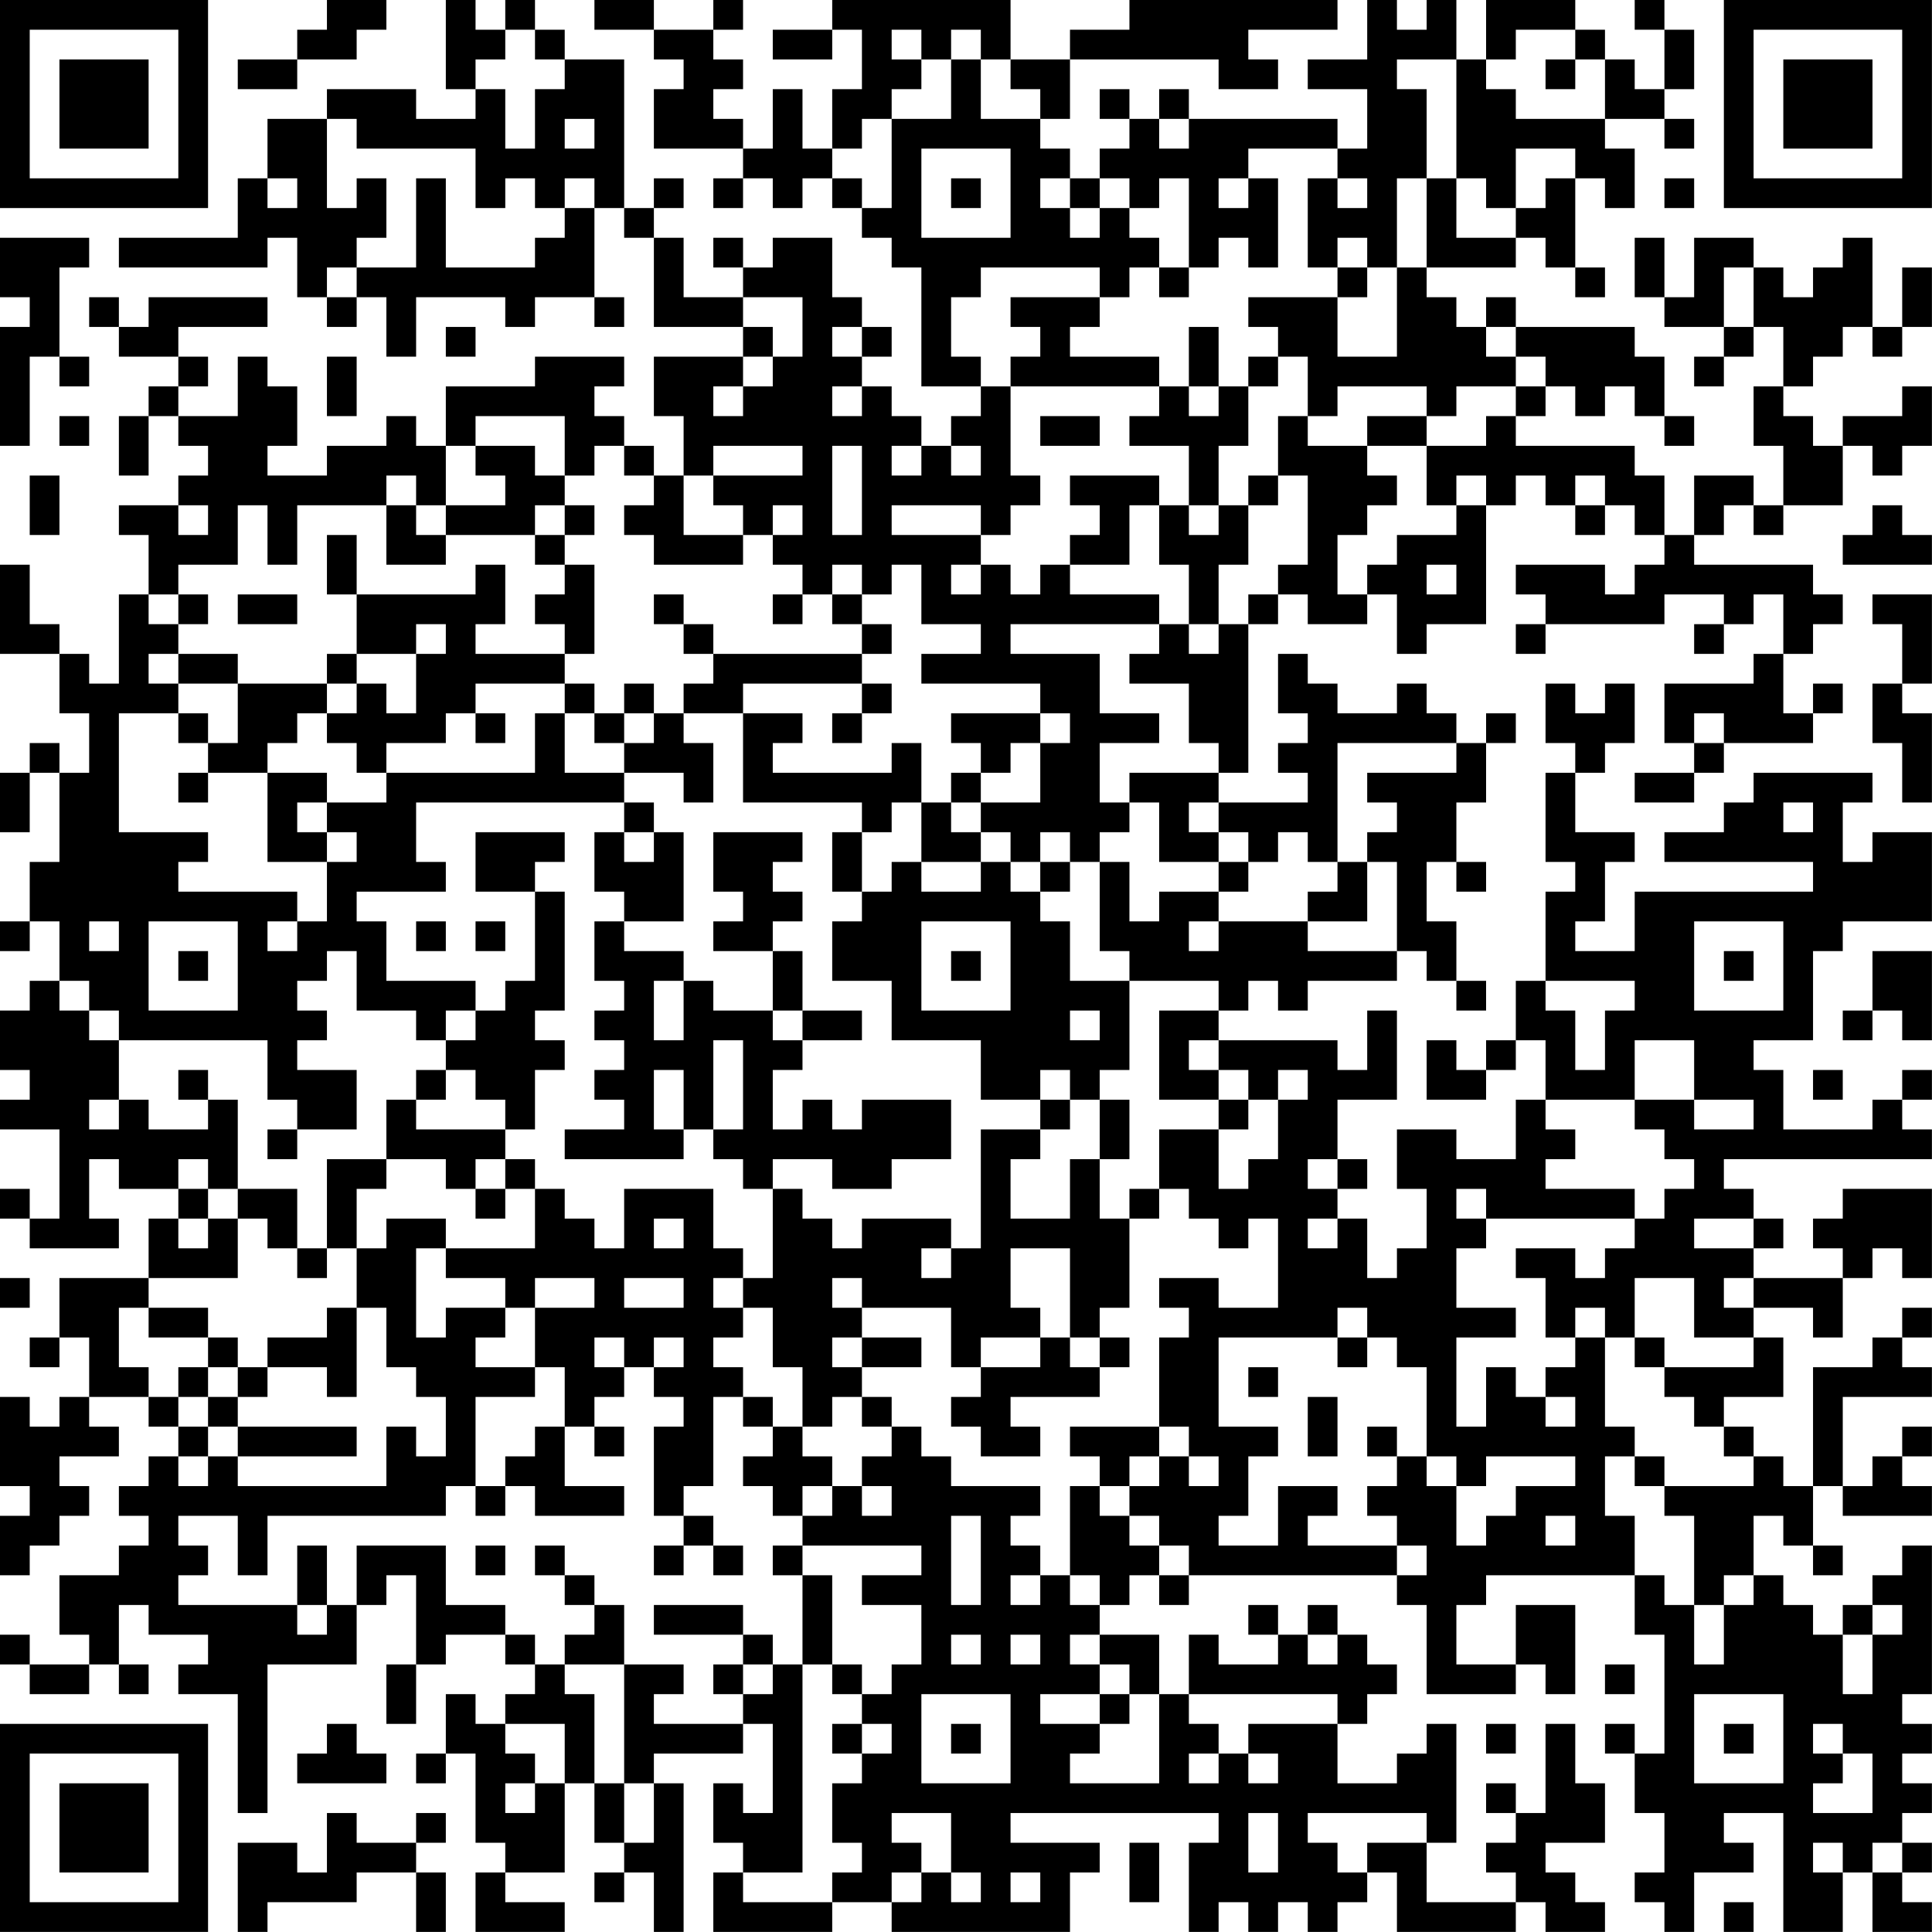 <?xml version="1.0" encoding="UTF-8"?>
<svg xmlns="http://www.w3.org/2000/svg" version="1.1" width="250" height="250" viewBox="0 0 250 250"><rect x="0" y="0" width="250" height="250" fill="#ffffff"/><g transform="scale(3.846)"><g transform="translate(0,0)"><path fill-rule="evenodd" d="M11 0L11 1L10 1L10 2L8 2L8 3L10 3L10 2L12 2L12 1L13 1L13 0ZM15 0L15 3L16 3L16 4L14 4L14 3L11 3L11 4L9 4L9 6L8 6L8 8L4 8L4 9L9 9L9 8L10 8L10 10L11 10L11 11L12 11L12 10L13 10L13 12L14 12L14 10L17 10L17 11L18 11L18 10L20 10L20 11L21 11L21 10L20 10L20 7L21 7L21 8L22 8L22 11L25 11L25 12L22 12L22 14L23 14L23 16L22 16L22 15L21 15L21 14L20 14L20 13L21 13L21 12L18 12L18 13L15 13L15 15L14 15L14 14L13 14L13 15L11 15L11 16L9 16L9 15L10 15L10 13L9 13L9 12L8 12L8 14L6 14L6 13L7 13L7 12L6 12L6 11L9 11L9 10L5 10L5 11L4 11L4 10L3 10L3 11L4 11L4 12L6 12L6 13L5 13L5 14L4 14L4 16L5 16L5 14L6 14L6 15L7 15L7 16L6 16L6 17L4 17L4 18L5 18L5 20L4 20L4 23L3 23L3 22L2 22L2 21L1 21L1 19L0 19L0 22L2 22L2 24L3 24L3 26L2 26L2 25L1 25L1 26L0 26L0 28L1 28L1 26L2 26L2 29L1 29L1 31L0 31L0 32L1 32L1 31L2 31L2 33L1 33L1 34L0 34L0 36L1 36L1 37L0 37L0 38L2 38L2 41L1 41L1 40L0 40L0 41L1 41L1 42L4 42L4 41L3 41L3 39L4 39L4 40L6 40L6 41L5 41L5 43L2 43L2 45L1 45L1 46L2 46L2 45L3 45L3 47L2 47L2 48L1 48L1 47L0 47L0 50L1 50L1 51L0 51L0 53L1 53L1 52L2 52L2 51L3 51L3 50L2 50L2 49L4 49L4 48L3 48L3 47L5 47L5 48L6 48L6 49L5 49L5 50L4 50L4 51L5 51L5 52L4 52L4 53L2 53L2 55L3 55L3 56L1 56L1 55L0 55L0 56L1 56L1 57L3 57L3 56L4 56L4 57L5 57L5 56L4 56L4 54L5 54L5 55L7 55L7 56L6 56L6 57L8 57L8 61L9 61L9 56L12 56L12 54L13 54L13 53L14 53L14 56L13 56L13 58L14 58L14 56L15 56L15 55L17 55L17 56L18 56L18 57L17 57L17 58L16 58L16 57L15 57L15 59L14 59L14 60L15 60L15 59L16 59L16 62L17 62L17 63L16 63L16 65L19 65L19 64L17 64L17 63L19 63L19 60L20 60L20 62L21 62L21 63L20 63L20 64L21 64L21 63L22 63L22 65L23 65L23 60L22 60L22 59L25 59L25 58L26 58L26 61L25 61L25 60L24 60L24 62L25 62L25 63L24 63L24 65L28 65L28 64L30 64L30 65L36 65L36 63L37 63L37 62L34 62L34 61L41 61L41 62L40 62L40 65L41 65L41 64L42 64L42 65L43 65L43 64L44 64L44 65L45 65L45 64L46 64L46 63L47 63L47 65L51 65L51 64L52 64L52 65L54 65L54 64L53 64L53 63L52 63L52 62L54 62L54 60L53 60L53 58L52 58L52 61L51 61L51 60L50 60L50 61L51 61L51 62L50 62L50 63L51 63L51 64L48 64L48 62L49 62L49 58L48 58L48 59L47 59L47 60L45 60L45 58L46 58L46 57L47 57L47 56L46 56L46 55L45 55L45 54L44 54L44 55L43 55L43 54L42 54L42 55L43 55L43 56L41 56L41 55L40 55L40 57L39 57L39 55L37 55L37 54L38 54L38 53L39 53L39 54L40 54L40 53L47 53L47 54L48 54L48 57L51 57L51 56L52 56L52 57L53 57L53 54L51 54L51 56L49 56L49 54L50 54L50 53L55 53L55 55L56 55L56 59L55 59L55 58L54 58L54 59L55 59L55 61L56 61L56 63L55 63L55 64L56 64L56 65L57 65L57 63L59 63L59 62L58 62L58 61L60 61L60 65L62 65L62 63L63 63L63 65L65 65L65 64L64 64L64 63L65 63L65 62L64 62L64 61L65 61L65 60L64 60L64 59L65 59L65 58L64 58L64 57L65 57L65 52L64 52L64 53L63 53L63 54L62 54L62 55L61 55L61 54L60 54L60 53L59 53L59 51L60 51L60 52L61 52L61 53L62 53L62 52L61 52L61 50L62 50L62 51L65 51L65 50L64 50L64 49L65 49L65 48L64 48L64 49L63 49L63 50L62 50L62 47L65 47L65 46L64 46L64 45L65 45L65 44L64 44L64 45L63 45L63 46L61 46L61 50L60 50L60 49L59 49L59 48L58 48L58 47L60 47L60 45L59 45L59 44L61 44L61 45L62 45L62 43L63 43L63 42L64 42L64 43L65 43L65 40L62 40L62 41L61 41L61 42L62 42L62 43L59 43L59 42L60 42L60 41L59 41L59 40L58 40L58 39L65 39L65 38L64 38L64 37L65 37L65 36L64 36L64 37L63 37L63 38L60 38L60 36L59 36L59 35L61 35L61 32L62 32L62 31L65 31L65 28L63 28L63 29L62 29L62 27L63 27L63 26L59 26L59 27L58 27L58 28L56 28L56 29L61 29L61 30L55 30L55 32L53 32L53 31L54 31L54 29L55 29L55 28L53 28L53 26L54 26L54 25L55 25L55 23L54 23L54 24L53 24L53 23L52 23L52 25L53 25L53 26L52 26L52 29L53 29L53 30L52 30L52 33L51 33L51 35L50 35L50 36L49 36L49 35L48 35L48 37L50 37L50 36L51 36L51 35L52 35L52 37L51 37L51 39L49 39L49 38L47 38L47 40L48 40L48 42L47 42L47 43L46 43L46 41L45 41L45 40L46 40L46 39L45 39L45 37L47 37L47 34L46 34L46 36L45 36L45 35L41 35L41 34L42 34L42 33L43 33L43 34L44 34L44 33L47 33L47 32L48 32L48 33L49 33L49 34L50 34L50 33L49 33L49 31L48 31L48 29L49 29L49 30L50 30L50 29L49 29L49 27L50 27L50 25L51 25L51 24L50 24L50 25L49 25L49 24L48 24L48 23L47 23L47 24L45 24L45 23L44 23L44 22L43 22L43 24L44 24L44 25L43 25L43 26L44 26L44 27L41 27L41 26L42 26L42 21L43 21L43 20L44 20L44 21L46 21L46 20L47 20L47 22L48 22L48 21L50 21L50 17L51 17L51 16L52 16L52 17L53 17L53 18L54 18L54 17L55 17L55 18L56 18L56 19L55 19L55 20L54 20L54 19L51 19L51 20L52 20L52 21L51 21L51 22L52 22L52 21L56 21L56 20L58 20L58 21L57 21L57 22L58 22L58 21L59 21L59 20L60 20L60 22L59 22L59 23L56 23L56 25L57 25L57 26L55 26L55 27L57 27L57 26L58 26L58 25L61 25L61 24L62 24L62 23L61 23L61 24L60 24L60 22L61 22L61 21L62 21L62 20L61 20L61 19L57 19L57 18L58 18L58 17L59 17L59 18L60 18L60 17L62 17L62 15L63 15L63 16L64 16L64 15L65 15L65 13L64 13L64 14L62 14L62 15L61 15L61 14L60 14L60 13L61 13L61 12L62 12L62 11L63 11L63 12L64 12L64 11L65 11L65 9L64 9L64 11L63 11L63 8L62 8L62 9L61 9L61 10L60 10L60 9L59 9L59 8L57 8L57 10L56 10L56 8L55 8L55 10L56 10L56 11L58 11L58 12L57 12L57 13L58 13L58 12L59 12L59 11L60 11L60 13L59 13L59 15L60 15L60 17L59 17L59 16L57 16L57 18L56 18L56 16L55 16L55 15L51 15L51 14L52 14L52 13L53 13L53 14L54 14L54 13L55 13L55 14L56 14L56 15L57 15L57 14L56 14L56 12L55 12L55 11L51 11L51 10L50 10L50 11L49 11L49 10L48 10L48 9L51 9L51 8L52 8L52 9L53 9L53 10L54 10L54 9L53 9L53 6L54 6L54 7L55 7L55 5L54 5L54 4L56 4L56 5L57 5L57 4L56 4L56 3L57 3L57 1L56 1L56 0L55 0L55 1L56 1L56 3L55 3L55 2L54 2L54 1L53 1L53 0L50 0L50 2L49 2L49 0L48 0L48 1L47 1L47 0L46 0L46 2L44 2L44 3L46 3L46 5L45 5L45 4L40 4L40 3L39 3L39 4L38 4L38 3L37 3L37 4L38 4L38 5L37 5L37 6L36 6L36 5L35 5L35 4L36 4L36 2L41 2L41 3L43 3L43 2L42 2L42 1L45 1L45 0L38 0L38 1L36 1L36 2L34 2L34 0L28 0L28 1L26 1L26 2L28 2L28 1L29 1L29 3L28 3L28 5L27 5L27 3L26 3L26 5L25 5L25 4L24 4L24 3L25 3L25 2L24 2L24 1L25 1L25 0L24 0L24 1L22 1L22 0L20 0L20 1L22 1L22 2L23 2L23 3L22 3L22 5L25 5L25 6L24 6L24 7L25 7L25 6L26 6L26 7L27 7L27 6L28 6L28 7L29 7L29 8L30 8L30 9L31 9L31 13L33 13L33 14L32 14L32 15L31 15L31 14L30 14L30 13L29 13L29 12L30 12L30 11L29 11L29 10L28 10L28 8L26 8L26 9L25 9L25 8L24 8L24 9L25 9L25 10L23 10L23 8L22 8L22 7L23 7L23 6L22 6L22 7L21 7L21 2L19 2L19 1L18 1L18 0L17 0L17 1L16 1L16 0ZM17 1L17 2L16 2L16 3L17 3L17 5L18 5L18 3L19 3L19 2L18 2L18 1ZM30 1L30 2L31 2L31 3L30 3L30 4L29 4L29 5L28 5L28 6L29 6L29 7L30 7L30 4L32 4L32 2L33 2L33 4L35 4L35 3L34 3L34 2L33 2L33 1L32 1L32 2L31 2L31 1ZM51 1L51 2L50 2L50 3L51 3L51 4L54 4L54 2L53 2L53 1ZM47 2L47 3L48 3L48 6L47 6L47 9L46 9L46 8L45 8L45 9L44 9L44 6L45 6L45 7L46 7L46 6L45 6L45 5L42 5L42 6L41 6L41 7L42 7L42 6L43 6L43 9L42 9L42 8L41 8L41 9L40 9L40 6L39 6L39 7L38 7L38 6L37 6L37 7L36 7L36 6L35 6L35 7L36 7L36 8L37 8L37 7L38 7L38 8L39 8L39 9L38 9L38 10L37 10L37 9L33 9L33 10L32 10L32 12L33 12L33 13L34 13L34 16L35 16L35 17L34 17L34 18L33 18L33 17L30 17L30 18L33 18L33 19L32 19L32 20L33 20L33 19L34 19L34 20L35 20L35 19L36 19L36 20L39 20L39 21L34 21L34 22L37 22L37 24L39 24L39 25L37 25L37 27L38 27L38 28L37 28L37 29L36 29L36 28L35 28L35 29L34 29L34 28L33 28L33 27L35 27L35 25L36 25L36 24L35 24L35 23L31 23L31 22L33 22L33 21L31 21L31 19L30 19L30 20L29 20L29 19L28 19L28 20L27 20L27 19L26 19L26 18L27 18L27 17L26 17L26 18L25 18L25 17L24 17L24 16L27 16L27 15L24 15L24 16L23 16L23 18L25 18L25 19L22 19L22 18L21 18L21 17L22 17L22 16L21 16L21 15L20 15L20 16L19 16L19 14L16 14L16 15L15 15L15 17L14 17L14 16L13 16L13 17L10 17L10 19L9 19L9 17L8 17L8 19L6 19L6 20L5 20L5 21L6 21L6 22L5 22L5 23L6 23L6 24L4 24L4 28L7 28L7 29L6 29L6 30L10 30L10 31L9 31L9 32L10 32L10 31L11 31L11 29L12 29L12 28L11 28L11 27L13 27L13 26L18 26L18 24L19 24L19 26L21 26L21 27L14 27L14 29L15 29L15 30L12 30L12 31L13 31L13 33L16 33L16 34L15 34L15 35L14 35L14 34L12 34L12 32L11 32L11 33L10 33L10 34L11 34L11 35L10 35L10 36L12 36L12 38L10 38L10 37L9 37L9 35L4 35L4 34L3 34L3 33L2 33L2 34L3 34L3 35L4 35L4 37L3 37L3 38L4 38L4 37L5 37L5 38L7 38L7 37L8 37L8 40L7 40L7 39L6 39L6 40L7 40L7 41L6 41L6 42L7 42L7 41L8 41L8 43L5 43L5 44L4 44L4 46L5 46L5 47L6 47L6 48L7 48L7 49L6 49L6 50L7 50L7 49L8 49L8 50L13 50L13 48L14 48L14 49L15 49L15 47L14 47L14 46L13 46L13 44L12 44L12 42L13 42L13 41L15 41L15 42L14 42L14 45L15 45L15 44L17 44L17 45L16 45L16 46L18 46L18 47L16 47L16 50L15 50L15 51L9 51L9 53L8 53L8 51L6 51L6 52L7 52L7 53L6 53L6 54L10 54L10 55L11 55L11 54L12 54L12 52L15 52L15 54L17 54L17 55L18 55L18 56L19 56L19 57L20 57L20 60L21 60L21 62L22 62L22 60L21 60L21 56L23 56L23 57L22 57L22 58L25 58L25 57L26 57L26 56L27 56L27 63L25 63L25 64L28 64L28 63L29 63L29 62L28 62L28 60L29 60L29 59L30 59L30 58L29 58L29 57L30 57L30 56L31 56L31 54L29 54L29 53L31 53L31 52L27 52L27 51L28 51L28 50L29 50L29 51L30 51L30 50L29 50L29 49L30 49L30 48L31 48L31 49L32 49L32 50L35 50L35 51L34 51L34 52L35 52L35 53L34 53L34 54L35 54L35 53L36 53L36 54L37 54L37 53L36 53L36 50L37 50L37 51L38 51L38 52L39 52L39 53L40 53L40 52L39 52L39 51L38 51L38 50L39 50L39 49L40 49L40 50L41 50L41 49L40 49L40 48L39 48L39 45L40 45L40 44L39 44L39 43L41 43L41 44L43 44L43 41L42 41L42 42L41 42L41 41L40 41L40 40L39 40L39 38L41 38L41 40L42 40L42 39L43 39L43 37L44 37L44 36L43 36L43 37L42 37L42 36L41 36L41 35L40 35L40 36L41 36L41 37L39 37L39 34L41 34L41 33L38 33L38 32L37 32L37 29L38 29L38 31L39 31L39 30L41 30L41 31L40 31L40 32L41 32L41 31L44 31L44 32L47 32L47 29L46 29L46 28L47 28L47 27L46 27L46 26L49 26L49 25L45 25L45 29L44 29L44 28L43 28L43 29L42 29L42 28L41 28L41 27L40 27L40 28L41 28L41 29L39 29L39 27L38 27L38 26L41 26L41 25L40 25L40 23L38 23L38 22L39 22L39 21L40 21L40 22L41 22L41 21L42 21L42 20L43 20L43 19L44 19L44 16L43 16L43 14L44 14L44 15L46 15L46 16L47 16L47 17L46 17L46 18L45 18L45 20L46 20L46 19L47 19L47 18L49 18L49 17L50 17L50 16L49 16L49 17L48 17L48 15L50 15L50 14L51 14L51 13L52 13L52 12L51 12L51 11L50 11L50 12L51 12L51 13L49 13L49 14L48 14L48 13L45 13L45 14L44 14L44 12L43 12L43 11L42 11L42 10L45 10L45 12L47 12L47 9L48 9L48 6L49 6L49 8L51 8L51 7L52 7L52 6L53 6L53 5L51 5L51 7L50 7L50 6L49 6L49 2ZM52 2L52 3L53 3L53 2ZM11 4L11 7L12 7L12 6L13 6L13 8L12 8L12 9L11 9L11 10L12 10L12 9L14 9L14 6L15 6L15 9L18 9L18 8L19 8L19 7L20 7L20 6L19 6L19 7L18 7L18 6L17 6L17 7L16 7L16 5L12 5L12 4ZM19 4L19 5L20 5L20 4ZM39 4L39 5L40 5L40 4ZM31 5L31 8L34 8L34 5ZM9 6L9 7L10 7L10 6ZM32 6L32 7L33 7L33 6ZM56 6L56 7L57 7L57 6ZM0 8L0 10L1 10L1 11L0 11L0 15L1 15L1 12L2 12L2 13L3 13L3 12L2 12L2 9L3 9L3 8ZM39 9L39 10L40 10L40 9ZM45 9L45 10L46 10L46 9ZM58 9L58 11L59 11L59 9ZM25 10L25 11L26 11L26 12L25 12L25 13L24 13L24 14L25 14L25 13L26 13L26 12L27 12L27 10ZM34 10L34 11L35 11L35 12L34 12L34 13L39 13L39 14L38 14L38 15L40 15L40 17L39 17L39 16L36 16L36 17L37 17L37 18L36 18L36 19L38 19L38 17L39 17L39 19L40 19L40 21L41 21L41 19L42 19L42 17L43 17L43 16L42 16L42 17L41 17L41 15L42 15L42 13L43 13L43 12L42 12L42 13L41 13L41 11L40 11L40 13L39 13L39 12L36 12L36 11L37 11L37 10ZM15 11L15 12L16 12L16 11ZM28 11L28 12L29 12L29 11ZM11 12L11 14L12 14L12 12ZM28 13L28 14L29 14L29 13ZM40 13L40 14L41 14L41 13ZM2 14L2 15L3 15L3 14ZM35 14L35 15L37 15L37 14ZM46 14L46 15L48 15L48 14ZM16 15L16 16L17 16L17 17L15 17L15 18L14 18L14 17L13 17L13 19L15 19L15 18L18 18L18 19L19 19L19 20L18 20L18 21L19 21L19 22L16 22L16 21L17 21L17 19L16 19L16 20L12 20L12 18L11 18L11 20L12 20L12 22L11 22L11 23L8 23L8 22L6 22L6 23L8 23L8 25L7 25L7 24L6 24L6 25L7 25L7 26L6 26L6 27L7 27L7 26L9 26L9 29L11 29L11 28L10 28L10 27L11 27L11 26L9 26L9 25L10 25L10 24L11 24L11 25L12 25L12 26L13 26L13 25L15 25L15 24L16 24L16 25L17 25L17 24L16 24L16 23L19 23L19 24L20 24L20 25L21 25L21 26L23 26L23 27L24 27L24 25L23 25L23 24L25 24L25 27L29 27L29 28L28 28L28 30L29 30L29 31L28 31L28 33L30 33L30 35L33 35L33 37L35 37L35 38L33 38L33 42L32 42L32 41L29 41L29 42L28 42L28 41L27 41L27 40L26 40L26 39L28 39L28 40L30 40L30 39L32 39L32 37L29 37L29 38L28 38L28 37L27 37L27 38L26 38L26 36L27 36L27 35L29 35L29 34L27 34L27 32L26 32L26 31L27 31L27 30L26 30L26 29L27 29L27 28L24 28L24 30L25 30L25 31L24 31L24 32L26 32L26 34L24 34L24 33L23 33L23 32L21 32L21 31L23 31L23 28L22 28L22 27L21 27L21 28L20 28L20 30L21 30L21 31L20 31L20 33L21 33L21 34L20 34L20 35L21 35L21 36L20 36L20 37L21 37L21 38L19 38L19 39L23 39L23 38L24 38L24 39L25 39L25 40L26 40L26 43L25 43L25 42L24 42L24 40L21 40L21 42L20 42L20 41L19 41L19 40L18 40L18 39L17 39L17 38L18 38L18 36L19 36L19 35L18 35L18 34L19 34L19 30L18 30L18 29L19 29L19 28L16 28L16 30L18 30L18 33L17 33L17 34L16 34L16 35L15 35L15 36L14 36L14 37L13 37L13 39L11 39L11 42L10 42L10 40L8 40L8 41L9 41L9 42L10 42L10 43L11 43L11 42L12 42L12 40L13 40L13 39L15 39L15 40L16 40L16 41L17 41L17 40L18 40L18 42L15 42L15 43L17 43L17 44L18 44L18 46L19 46L19 48L18 48L18 49L17 49L17 50L16 50L16 51L17 51L17 50L18 50L18 51L21 51L21 50L19 50L19 48L20 48L20 49L21 49L21 48L20 48L20 47L21 47L21 46L22 46L22 47L23 47L23 48L22 48L22 51L23 51L23 52L22 52L22 53L23 53L23 52L24 52L24 53L25 53L25 52L24 52L24 51L23 51L23 50L24 50L24 47L25 47L25 48L26 48L26 49L25 49L25 50L26 50L26 51L27 51L27 50L28 50L28 49L27 49L27 48L28 48L28 47L29 47L29 48L30 48L30 47L29 47L29 46L31 46L31 45L29 45L29 44L32 44L32 46L33 46L33 47L32 47L32 48L33 48L33 49L35 49L35 48L34 48L34 47L37 47L37 46L38 46L38 45L37 45L37 44L38 44L38 41L39 41L39 40L38 40L38 41L37 41L37 39L38 39L38 37L37 37L37 36L38 36L38 33L36 33L36 31L35 31L35 30L36 30L36 29L35 29L35 30L34 30L34 29L33 29L33 28L32 28L32 27L33 27L33 26L34 26L34 25L35 25L35 24L32 24L32 25L33 25L33 26L32 26L32 27L31 27L31 25L30 25L30 26L26 26L26 25L27 25L27 24L25 24L25 23L29 23L29 24L28 24L28 25L29 25L29 24L30 24L30 23L29 23L29 22L30 22L30 21L29 21L29 20L28 20L28 21L29 21L29 22L24 22L24 21L23 21L23 20L22 20L22 21L23 21L23 22L24 22L24 23L23 23L23 24L22 24L22 23L21 23L21 24L20 24L20 23L19 23L19 22L20 22L20 19L19 19L19 18L20 18L20 17L19 17L19 16L18 16L18 15ZM28 15L28 18L29 18L29 15ZM30 15L30 16L31 16L31 15ZM32 15L32 16L33 16L33 15ZM1 16L1 18L2 18L2 16ZM53 16L53 17L54 17L54 16ZM6 17L6 18L7 18L7 17ZM18 17L18 18L19 18L19 17ZM40 17L40 18L41 18L41 17ZM63 17L63 18L62 18L62 19L65 19L65 18L64 18L64 17ZM48 19L48 20L49 20L49 19ZM6 20L6 21L7 21L7 20ZM8 20L8 21L10 21L10 20ZM26 20L26 21L27 21L27 20ZM63 20L63 21L64 21L64 23L63 23L63 25L64 25L64 27L65 27L65 24L64 24L64 23L65 23L65 20ZM14 21L14 22L12 22L12 23L11 23L11 24L12 24L12 23L13 23L13 24L14 24L14 22L15 22L15 21ZM21 24L21 25L22 25L22 24ZM57 24L57 25L58 25L58 24ZM30 27L30 28L29 28L29 30L30 30L30 29L31 29L31 30L33 30L33 29L31 29L31 27ZM60 27L60 28L61 28L61 27ZM21 28L21 29L22 29L22 28ZM41 29L41 30L42 30L42 29ZM45 29L45 30L44 30L44 31L46 31L46 29ZM3 31L3 32L4 32L4 31ZM5 31L5 34L8 34L8 31ZM14 31L14 32L15 32L15 31ZM16 31L16 32L17 32L17 31ZM31 31L31 34L34 34L34 31ZM57 31L57 34L60 34L60 31ZM6 32L6 33L7 33L7 32ZM32 32L32 33L33 33L33 32ZM58 32L58 33L59 33L59 32ZM63 32L63 34L62 34L62 35L63 35L63 34L64 34L64 35L65 35L65 32ZM22 33L22 35L23 35L23 33ZM52 33L52 34L53 34L53 36L54 36L54 34L55 34L55 33ZM26 34L26 35L27 35L27 34ZM36 34L36 35L37 35L37 34ZM24 35L24 38L25 38L25 35ZM55 35L55 37L52 37L52 38L53 38L53 39L52 39L52 40L55 40L55 41L50 41L50 40L49 40L49 41L50 41L50 42L49 42L49 44L51 44L51 45L49 45L49 48L50 48L50 46L51 46L51 47L52 47L52 48L53 48L53 47L52 47L52 46L53 46L53 45L54 45L54 48L55 48L55 49L54 49L54 51L55 51L55 53L56 53L56 54L57 54L57 56L58 56L58 54L59 54L59 53L58 53L58 54L57 54L57 51L56 51L56 50L59 50L59 49L58 49L58 48L57 48L57 47L56 47L56 46L59 46L59 45L57 45L57 43L55 43L55 45L54 45L54 44L53 44L53 45L52 45L52 43L51 43L51 42L53 42L53 43L54 43L54 42L55 42L55 41L56 41L56 40L57 40L57 39L56 39L56 38L55 38L55 37L57 37L57 38L59 38L59 37L57 37L57 35ZM6 36L6 37L7 37L7 36ZM15 36L15 37L14 37L14 38L17 38L17 37L16 37L16 36ZM22 36L22 38L23 38L23 36ZM35 36L35 37L36 37L36 38L35 38L35 39L34 39L34 41L36 41L36 39L37 39L37 37L36 37L36 36ZM61 36L61 37L62 37L62 36ZM41 37L41 38L42 38L42 37ZM9 38L9 39L10 39L10 38ZM16 39L16 40L17 40L17 39ZM44 39L44 40L45 40L45 39ZM22 41L22 42L23 42L23 41ZM44 41L44 42L45 42L45 41ZM57 41L57 42L59 42L59 41ZM31 42L31 43L32 43L32 42ZM34 42L34 44L35 44L35 45L33 45L33 46L35 46L35 45L36 45L36 46L37 46L37 45L36 45L36 42ZM0 43L0 44L1 44L1 43ZM18 43L18 44L20 44L20 43ZM21 43L21 44L23 44L23 43ZM24 43L24 44L25 44L25 45L24 45L24 46L25 46L25 47L26 47L26 48L27 48L27 46L26 46L26 44L25 44L25 43ZM28 43L28 44L29 44L29 43ZM58 43L58 44L59 44L59 43ZM5 44L5 45L7 45L7 46L6 46L6 47L7 47L7 48L8 48L8 49L12 49L12 48L8 48L8 47L9 47L9 46L11 46L11 47L12 47L12 44L11 44L11 45L9 45L9 46L8 46L8 45L7 45L7 44ZM45 44L45 45L41 45L41 48L43 48L43 49L42 49L42 51L41 51L41 52L43 52L43 50L45 50L45 51L44 51L44 52L47 52L47 53L48 53L48 52L47 52L47 51L46 51L46 50L47 50L47 49L48 49L48 50L49 50L49 52L50 52L50 51L51 51L51 50L53 50L53 49L50 49L50 50L49 50L49 49L48 49L48 46L47 46L47 45L46 45L46 44ZM20 45L20 46L21 46L21 45ZM22 45L22 46L23 46L23 45ZM28 45L28 46L29 46L29 45ZM45 45L45 46L46 46L46 45ZM55 45L55 46L56 46L56 45ZM7 46L7 47L8 47L8 46ZM42 46L42 47L43 47L43 46ZM44 47L44 49L45 49L45 47ZM36 48L36 49L37 49L37 50L38 50L38 49L39 49L39 48ZM46 48L46 49L47 49L47 48ZM55 49L55 50L56 50L56 49ZM32 51L32 54L33 54L33 51ZM52 51L52 52L53 52L53 51ZM10 52L10 54L11 54L11 52ZM16 52L16 53L17 53L17 52ZM18 52L18 53L19 53L19 54L20 54L20 55L19 55L19 56L21 56L21 54L20 54L20 53L19 53L19 52ZM26 52L26 53L27 53L27 56L28 56L28 57L29 57L29 56L28 56L28 53L27 53L27 52ZM22 54L22 55L25 55L25 56L24 56L24 57L25 57L25 56L26 56L26 55L25 55L25 54ZM63 54L63 55L62 55L62 57L63 57L63 55L64 55L64 54ZM32 55L32 56L33 56L33 55ZM34 55L34 56L35 56L35 55ZM36 55L36 56L37 56L37 57L35 57L35 58L37 58L37 59L36 59L36 60L39 60L39 57L38 57L38 56L37 56L37 55ZM44 55L44 56L45 56L45 55ZM54 56L54 57L55 57L55 56ZM31 57L31 60L34 60L34 57ZM37 57L37 58L38 58L38 57ZM40 57L40 58L41 58L41 59L40 59L40 60L41 60L41 59L42 59L42 60L43 60L43 59L42 59L42 58L45 58L45 57ZM57 57L57 60L60 60L60 57ZM11 58L11 59L10 59L10 60L13 60L13 59L12 59L12 58ZM17 58L17 59L18 59L18 60L17 60L17 61L18 61L18 60L19 60L19 58ZM28 58L28 59L29 59L29 58ZM32 58L32 59L33 59L33 58ZM50 58L50 59L51 59L51 58ZM58 58L58 59L59 59L59 58ZM61 58L61 59L62 59L62 60L61 60L61 61L63 61L63 59L62 59L62 58ZM11 61L11 63L10 63L10 62L8 62L8 65L9 65L9 64L12 64L12 63L14 63L14 65L15 65L15 63L14 63L14 62L15 62L15 61L14 61L14 62L12 62L12 61ZM30 61L30 62L31 62L31 63L30 63L30 64L31 64L31 63L32 63L32 64L33 64L33 63L32 63L32 61ZM42 61L42 63L43 63L43 61ZM44 61L44 62L45 62L45 63L46 63L46 62L48 62L48 61ZM38 62L38 64L39 64L39 62ZM61 62L61 63L62 63L62 62ZM63 62L63 63L64 63L64 62ZM34 63L34 64L35 64L35 63ZM58 64L58 65L59 65L59 64ZM0 0L0 7L7 7L7 0ZM1 1L1 6L6 6L6 1ZM2 2L2 5L5 5L5 2ZM58 0L58 7L65 7L65 0ZM59 1L59 6L64 6L64 1ZM60 2L60 5L63 5L63 2ZM0 58L0 65L7 65L7 58ZM1 59L1 64L6 64L6 59ZM2 60L2 63L5 63L5 60Z" fill="#000000"/></g></g></svg>
